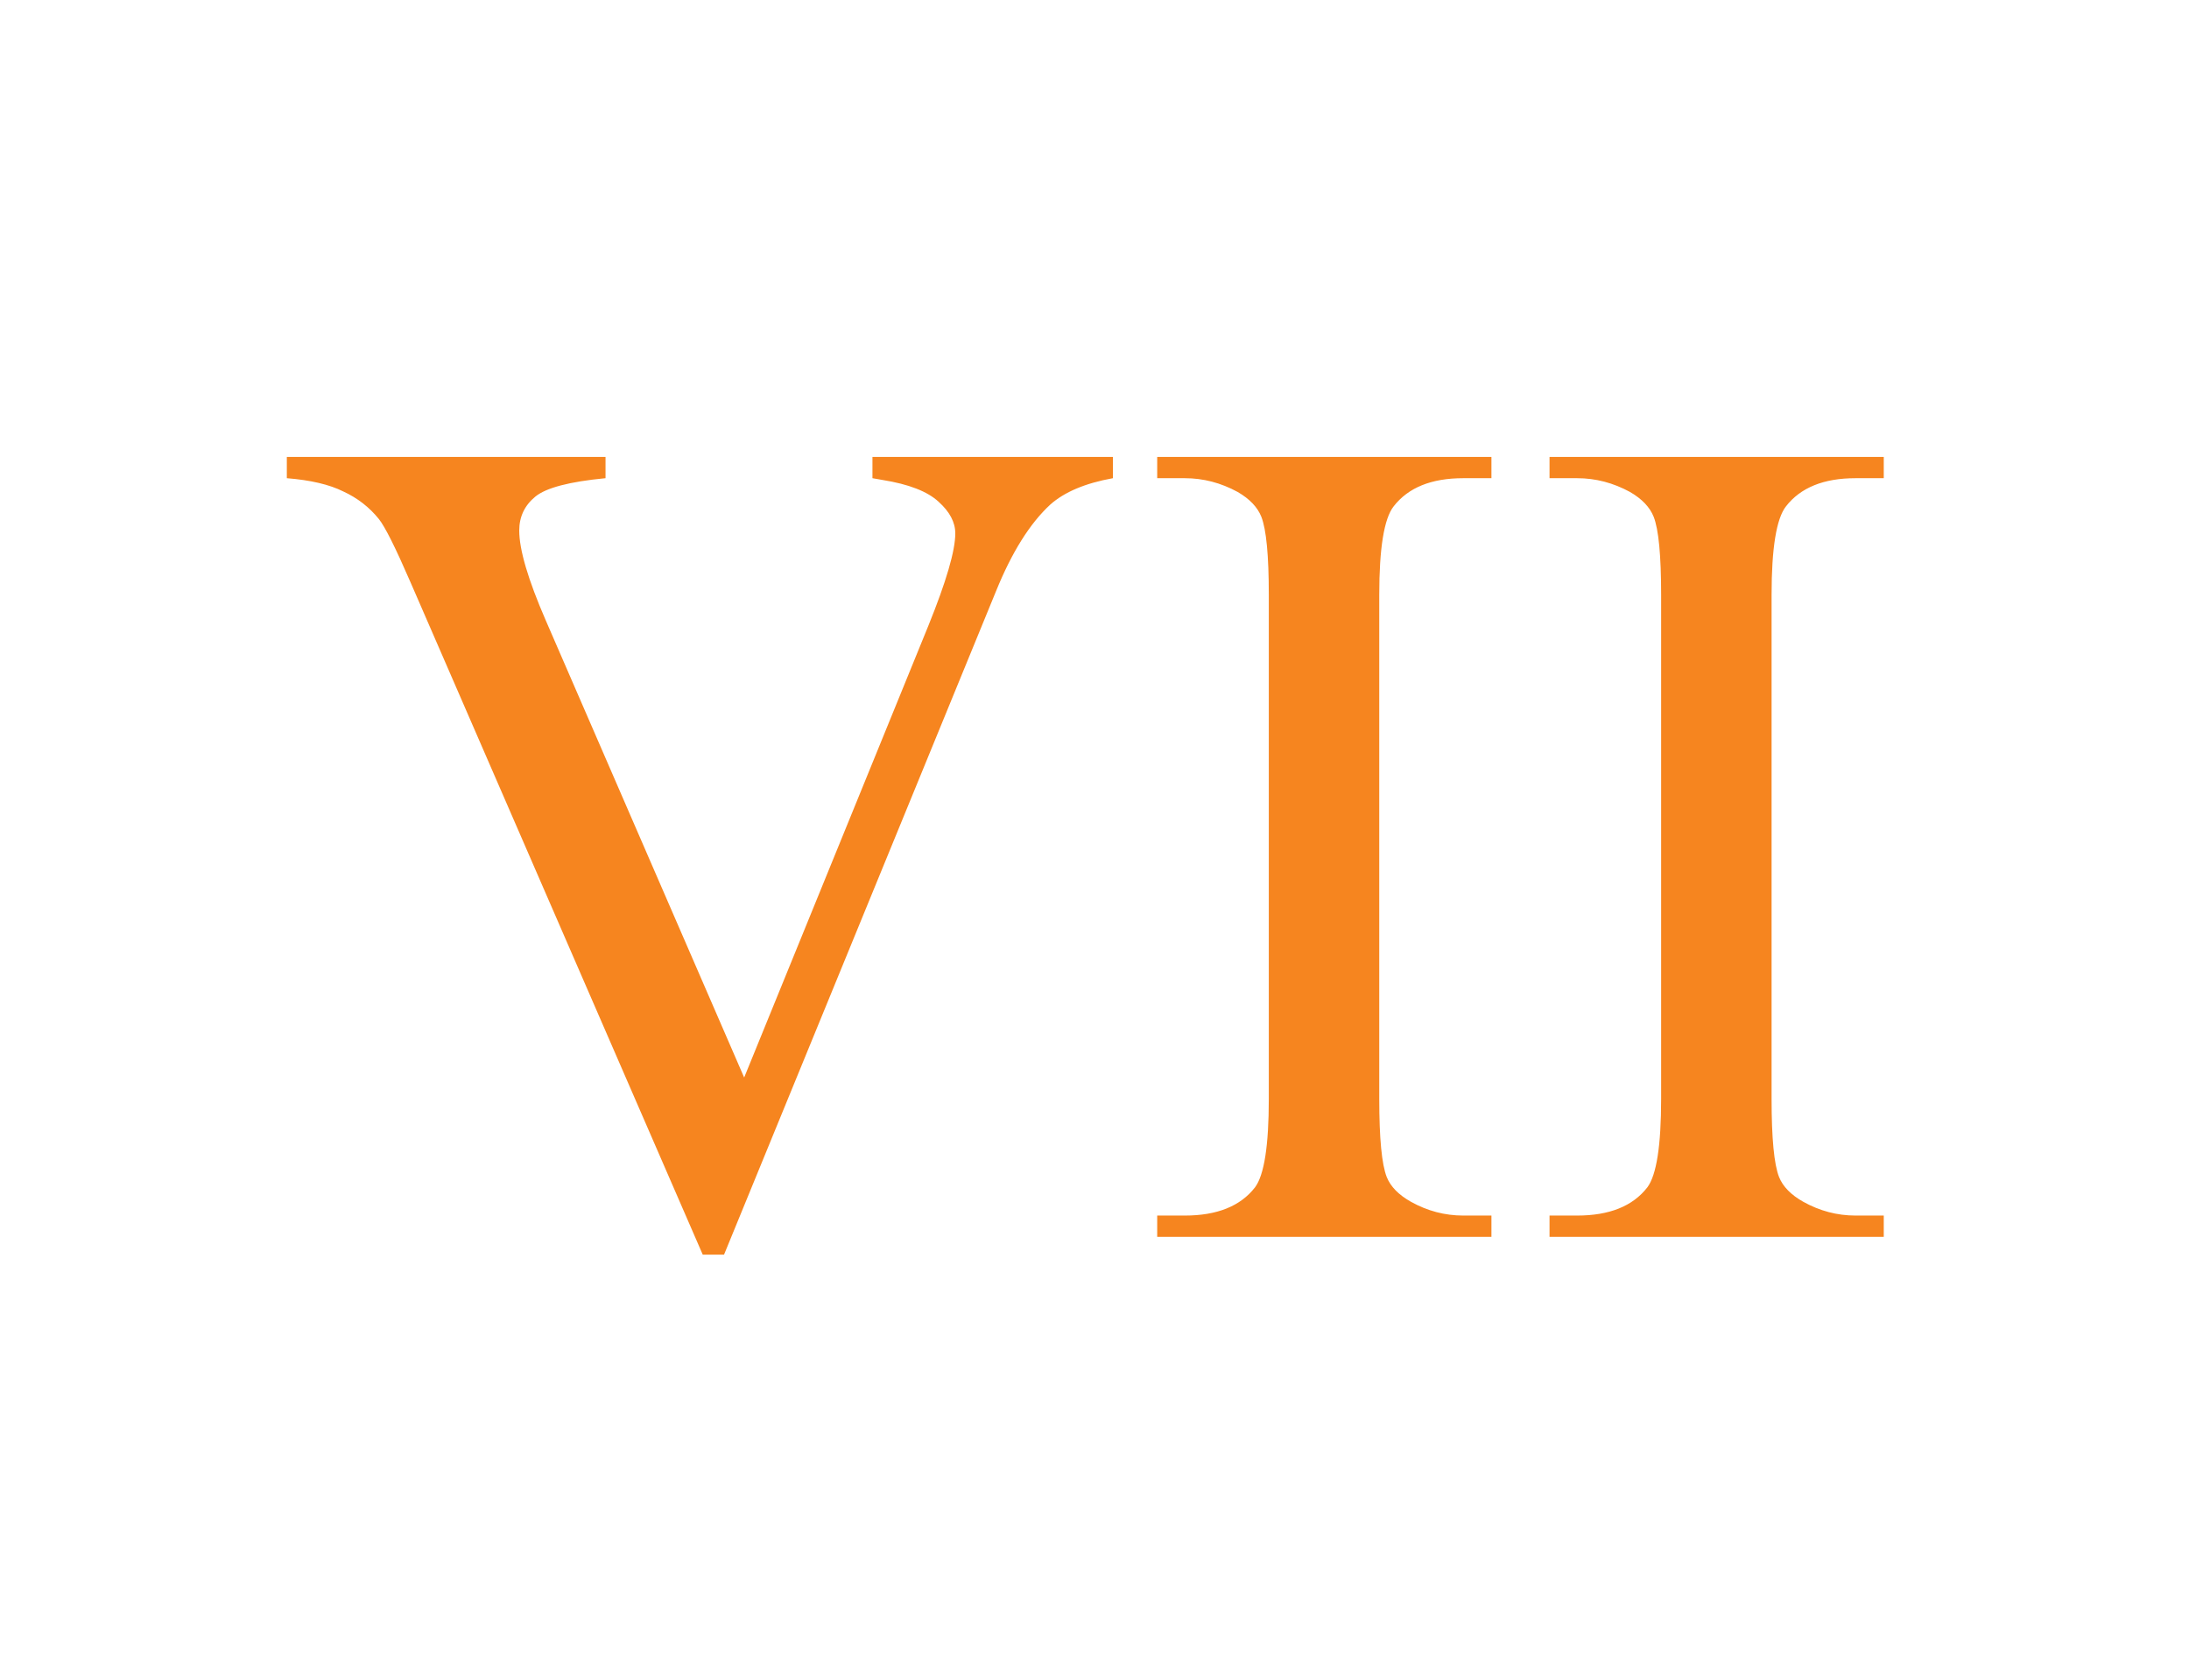 <svg width="860" height="660" viewBox="0 0 860 660" fill="none" xmlns="http://www.w3.org/2000/svg">
<path d="M437.232 179.538V187.9C426.384 189.859 418.172 193.324 412.598 198.296C404.612 205.679 397.531 216.979 391.353 232.197L284.453 493.006H276.091L161.281 228.807C155.405 215.247 151.261 206.96 148.85 203.946C145.084 199.276 140.413 195.66 134.838 193.098C129.414 190.386 122.031 188.653 112.69 187.9V179.538H237.896V187.9C223.733 189.256 214.542 191.667 210.324 195.132C206.105 198.598 203.996 203.042 203.996 208.466C203.996 216 207.461 227.752 214.392 243.723L292.363 423.397L364.685 245.983C371.766 228.506 375.307 216.377 375.307 209.597C375.307 205.227 373.122 201.084 368.753 197.166C364.383 193.098 357.001 190.235 346.604 188.578C345.851 188.427 344.57 188.201 342.762 187.9V179.538H437.232ZM585.943 477.638V486H454.635V477.638H465.483C478.139 477.638 487.33 473.946 493.055 466.564C496.671 461.742 498.479 450.141 498.479 431.759V233.779C498.479 218.26 497.5 208.014 495.541 203.042C494.035 199.276 490.946 196.036 486.275 193.324C479.646 189.708 472.715 187.9 465.483 187.9H454.635V179.538H585.943V187.9H574.869C562.363 187.9 553.248 191.591 547.522 198.974C543.756 203.796 541.872 215.397 541.872 233.779V431.759C541.872 447.278 542.852 457.523 544.81 462.496C546.317 466.262 549.481 469.502 554.302 472.214C560.781 475.83 567.637 477.638 574.869 477.638H585.943ZM740.078 477.638V486H608.77V477.638H619.618C632.274 477.638 641.465 473.946 647.19 466.564C650.806 461.742 652.614 450.141 652.614 431.759V233.779C652.614 218.26 651.635 208.014 649.676 203.042C648.17 199.276 645.081 196.036 640.41 193.324C633.781 189.708 626.85 187.9 619.618 187.9H608.77V179.538H740.078V187.9H729.004C716.498 187.9 707.383 191.591 701.657 198.974C697.891 203.796 696.007 215.397 696.007 233.779V431.759C696.007 447.278 696.987 457.523 698.945 462.496C700.452 466.262 703.616 469.502 708.438 472.214C714.916 475.83 721.772 477.638 729.004 477.638H740.078Z" fill="#F6851F"/>
</svg>
